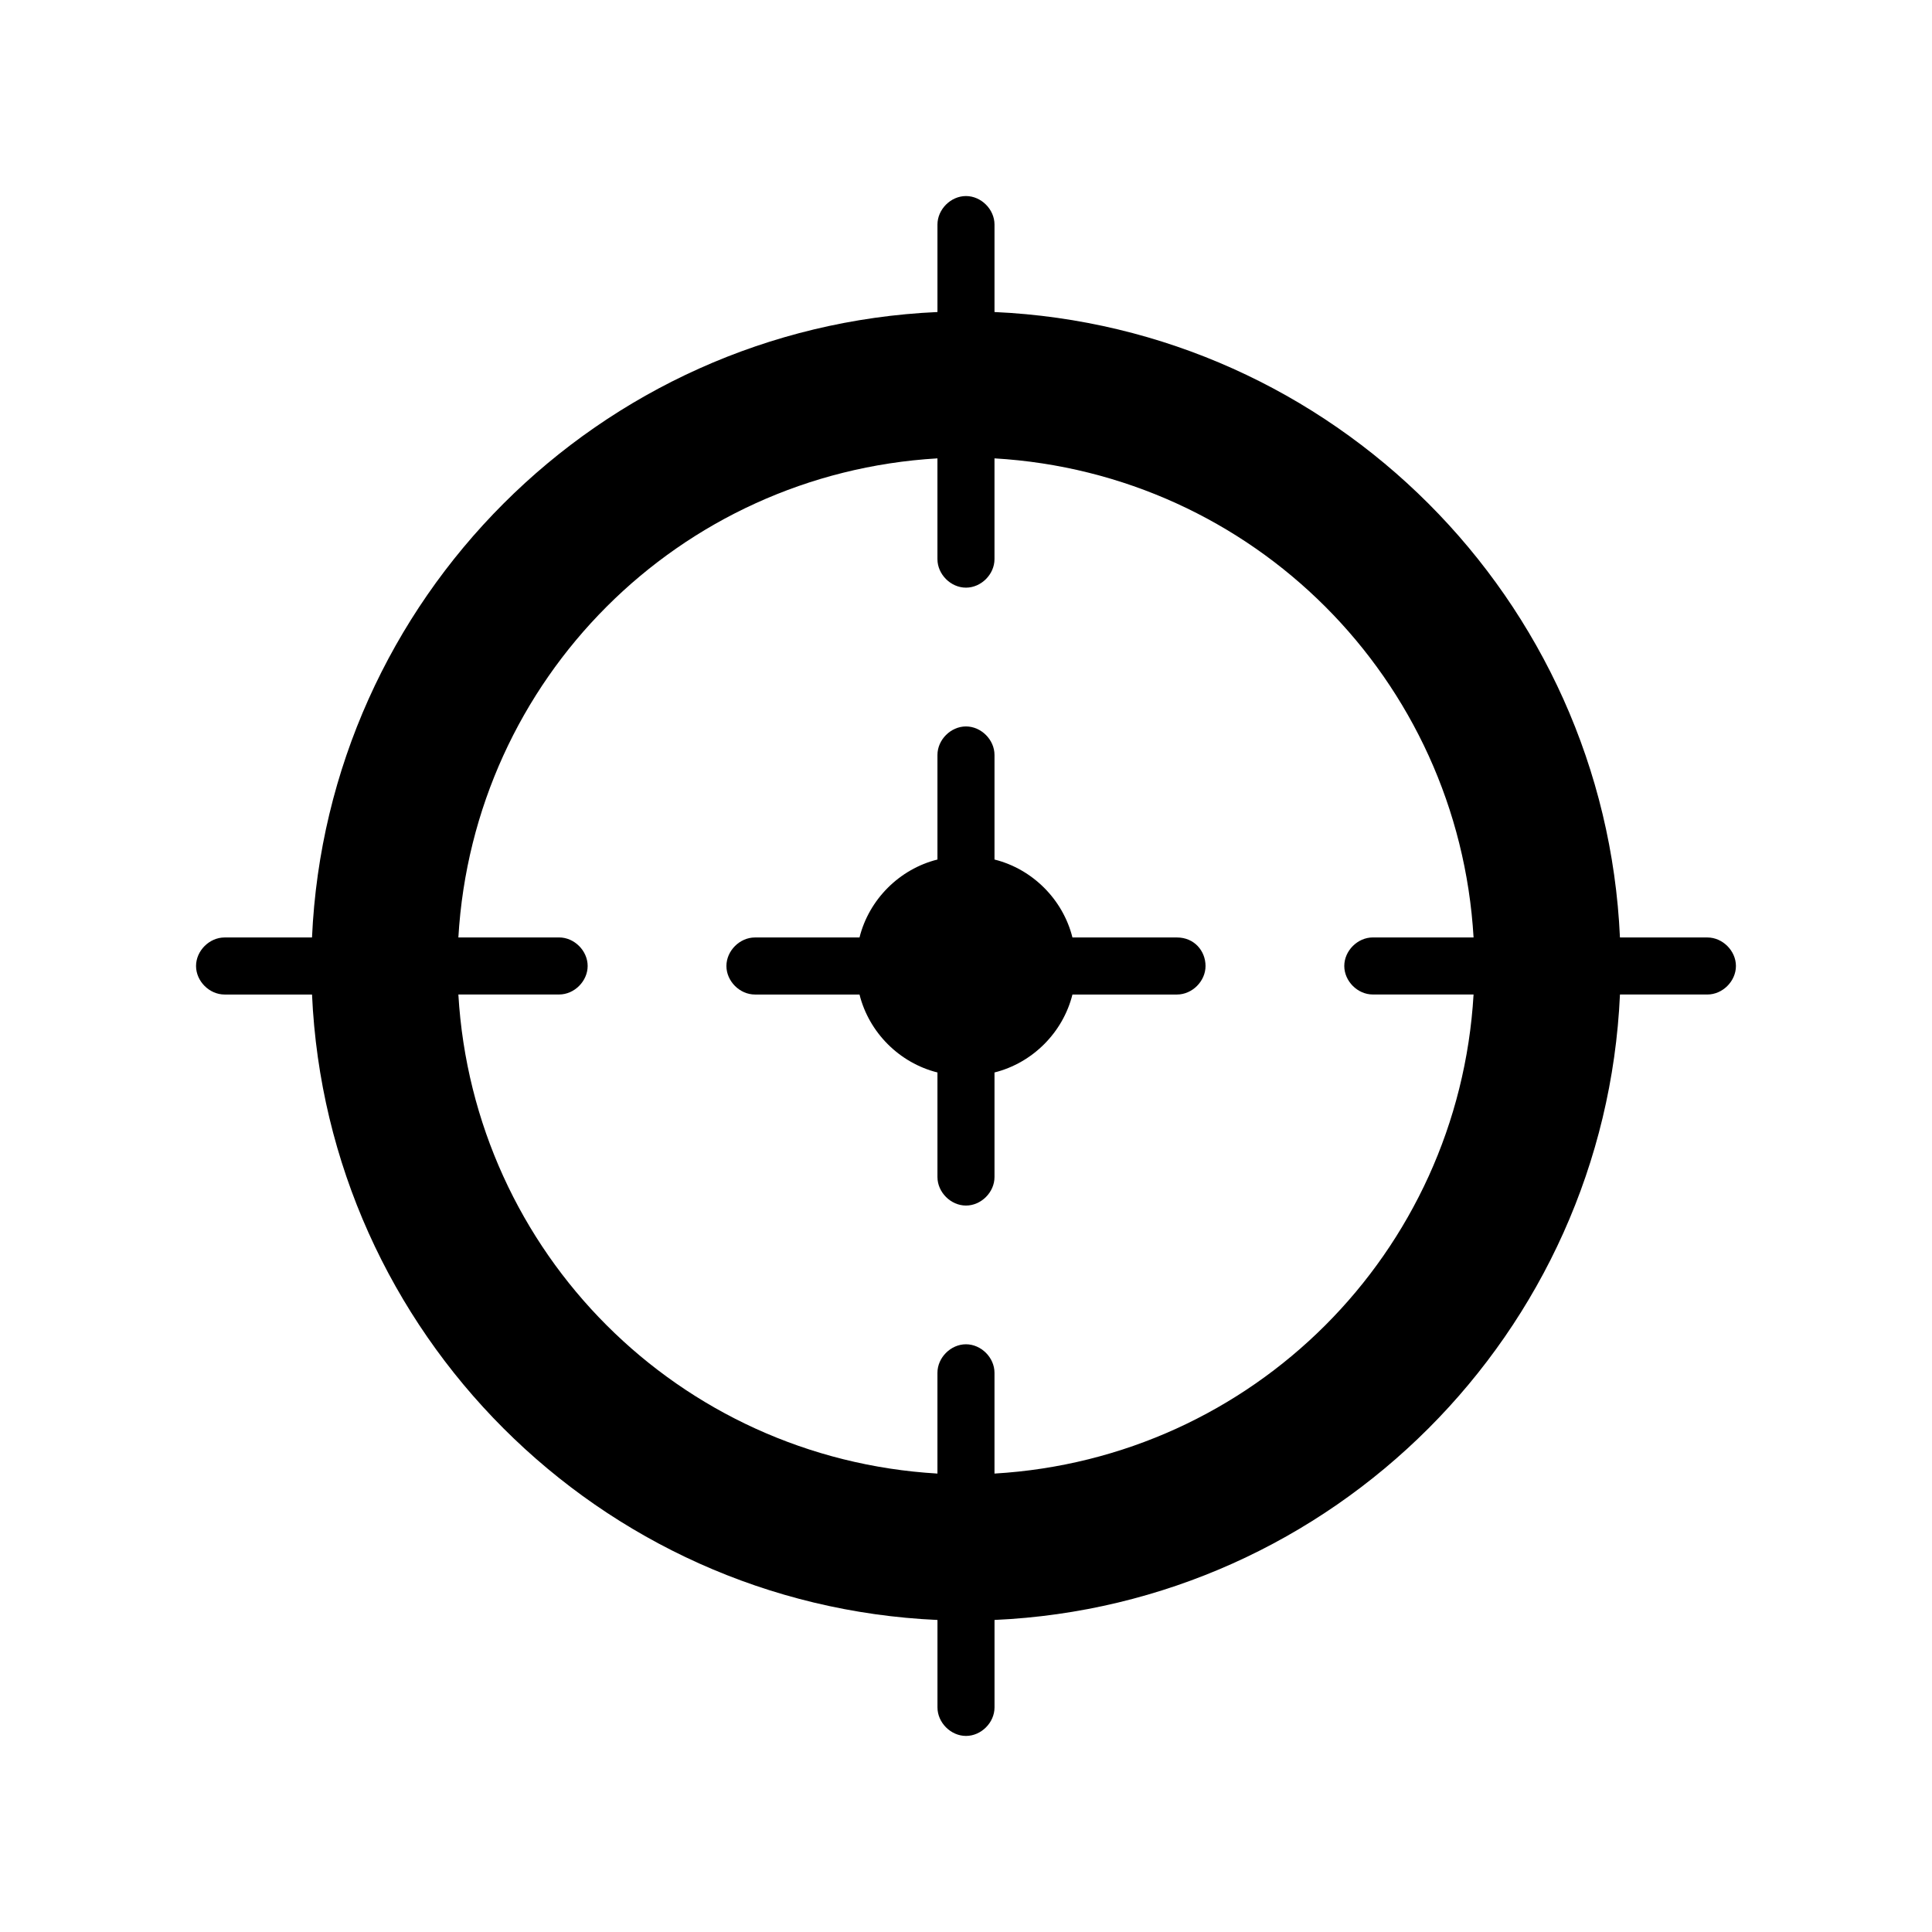 <?xml version="1.0" encoding="UTF-8"?>
<!-- Uploaded to: SVG Repo, www.svgrepo.com, Generator: SVG Repo Mixer Tools -->
<svg fill="#000000" width="800px" height="800px" version="1.1" viewBox="144 144 512 512" xmlns="http://www.w3.org/2000/svg">
 <g>
  <path d="m596.48 392.44h-23.176c-4.031-89.68-76.074-161.72-165.75-165.75v-23.176c0-4.031-3.527-7.559-7.559-7.559s-7.559 3.527-7.559 7.559v23.176c-89.68 4.031-161.72 76.074-165.75 165.75h-23.172c-4.031 0-7.559 3.527-7.559 7.559s3.527 7.559 7.559 7.559h23.176c4.031 89.68 76.074 161.72 165.75 165.75v23.172c0 4.031 3.527 7.559 7.559 7.559s7.559-3.527 7.559-7.559v-23.176c89.68-4.031 161.72-76.074 165.75-165.75h23.172c4.031 0 7.559-3.527 7.559-7.559 0-4.027-3.527-7.555-7.559-7.555zm-188.93 142.07v-26.703c0-4.031-3.527-7.559-7.559-7.559s-7.559 3.527-7.559 7.559v26.703c-68.52-4.031-122.93-58.441-126.96-126.96h26.703c4.031 0 7.559-3.527 7.559-7.559s-3.527-7.559-7.559-7.559h-26.703c4.031-68.52 58.441-122.93 126.96-126.96v26.703c0 4.031 3.527 7.559 7.559 7.559s7.559-3.527 7.559-7.559v-26.703c68.52 4.031 122.93 58.441 126.96 126.96h-26.703c-4.031 0-7.559 3.527-7.559 7.559s3.527 7.559 7.559 7.559h26.703c-4.031 68.52-58.441 122.93-126.96 126.96z"/>
  <path d="m455.92 392.44h-26.703-1.008c-2.519-10.078-10.578-18.137-20.656-20.656v-1.008-26.703c0-4.031-3.527-7.559-7.559-7.559s-7.559 3.527-7.559 7.559v26.703 1.008c-10.078 2.519-18.137 10.578-20.656 20.656h-1.008-26.703c-4.031 0-7.559 3.527-7.559 7.559s3.527 7.559 7.559 7.559h26.703 1.008c2.519 10.078 10.578 18.137 20.656 20.656v1.008 26.703c0 4.031 3.527 7.559 7.559 7.559s7.559-3.527 7.559-7.559v-26.703-1.008c10.078-2.519 18.137-10.578 20.656-20.656h1.008 26.703c4.031 0 7.559-3.527 7.559-7.559-0.004-4.031-3.023-7.559-7.559-7.559z"/>
 </g>
</svg>